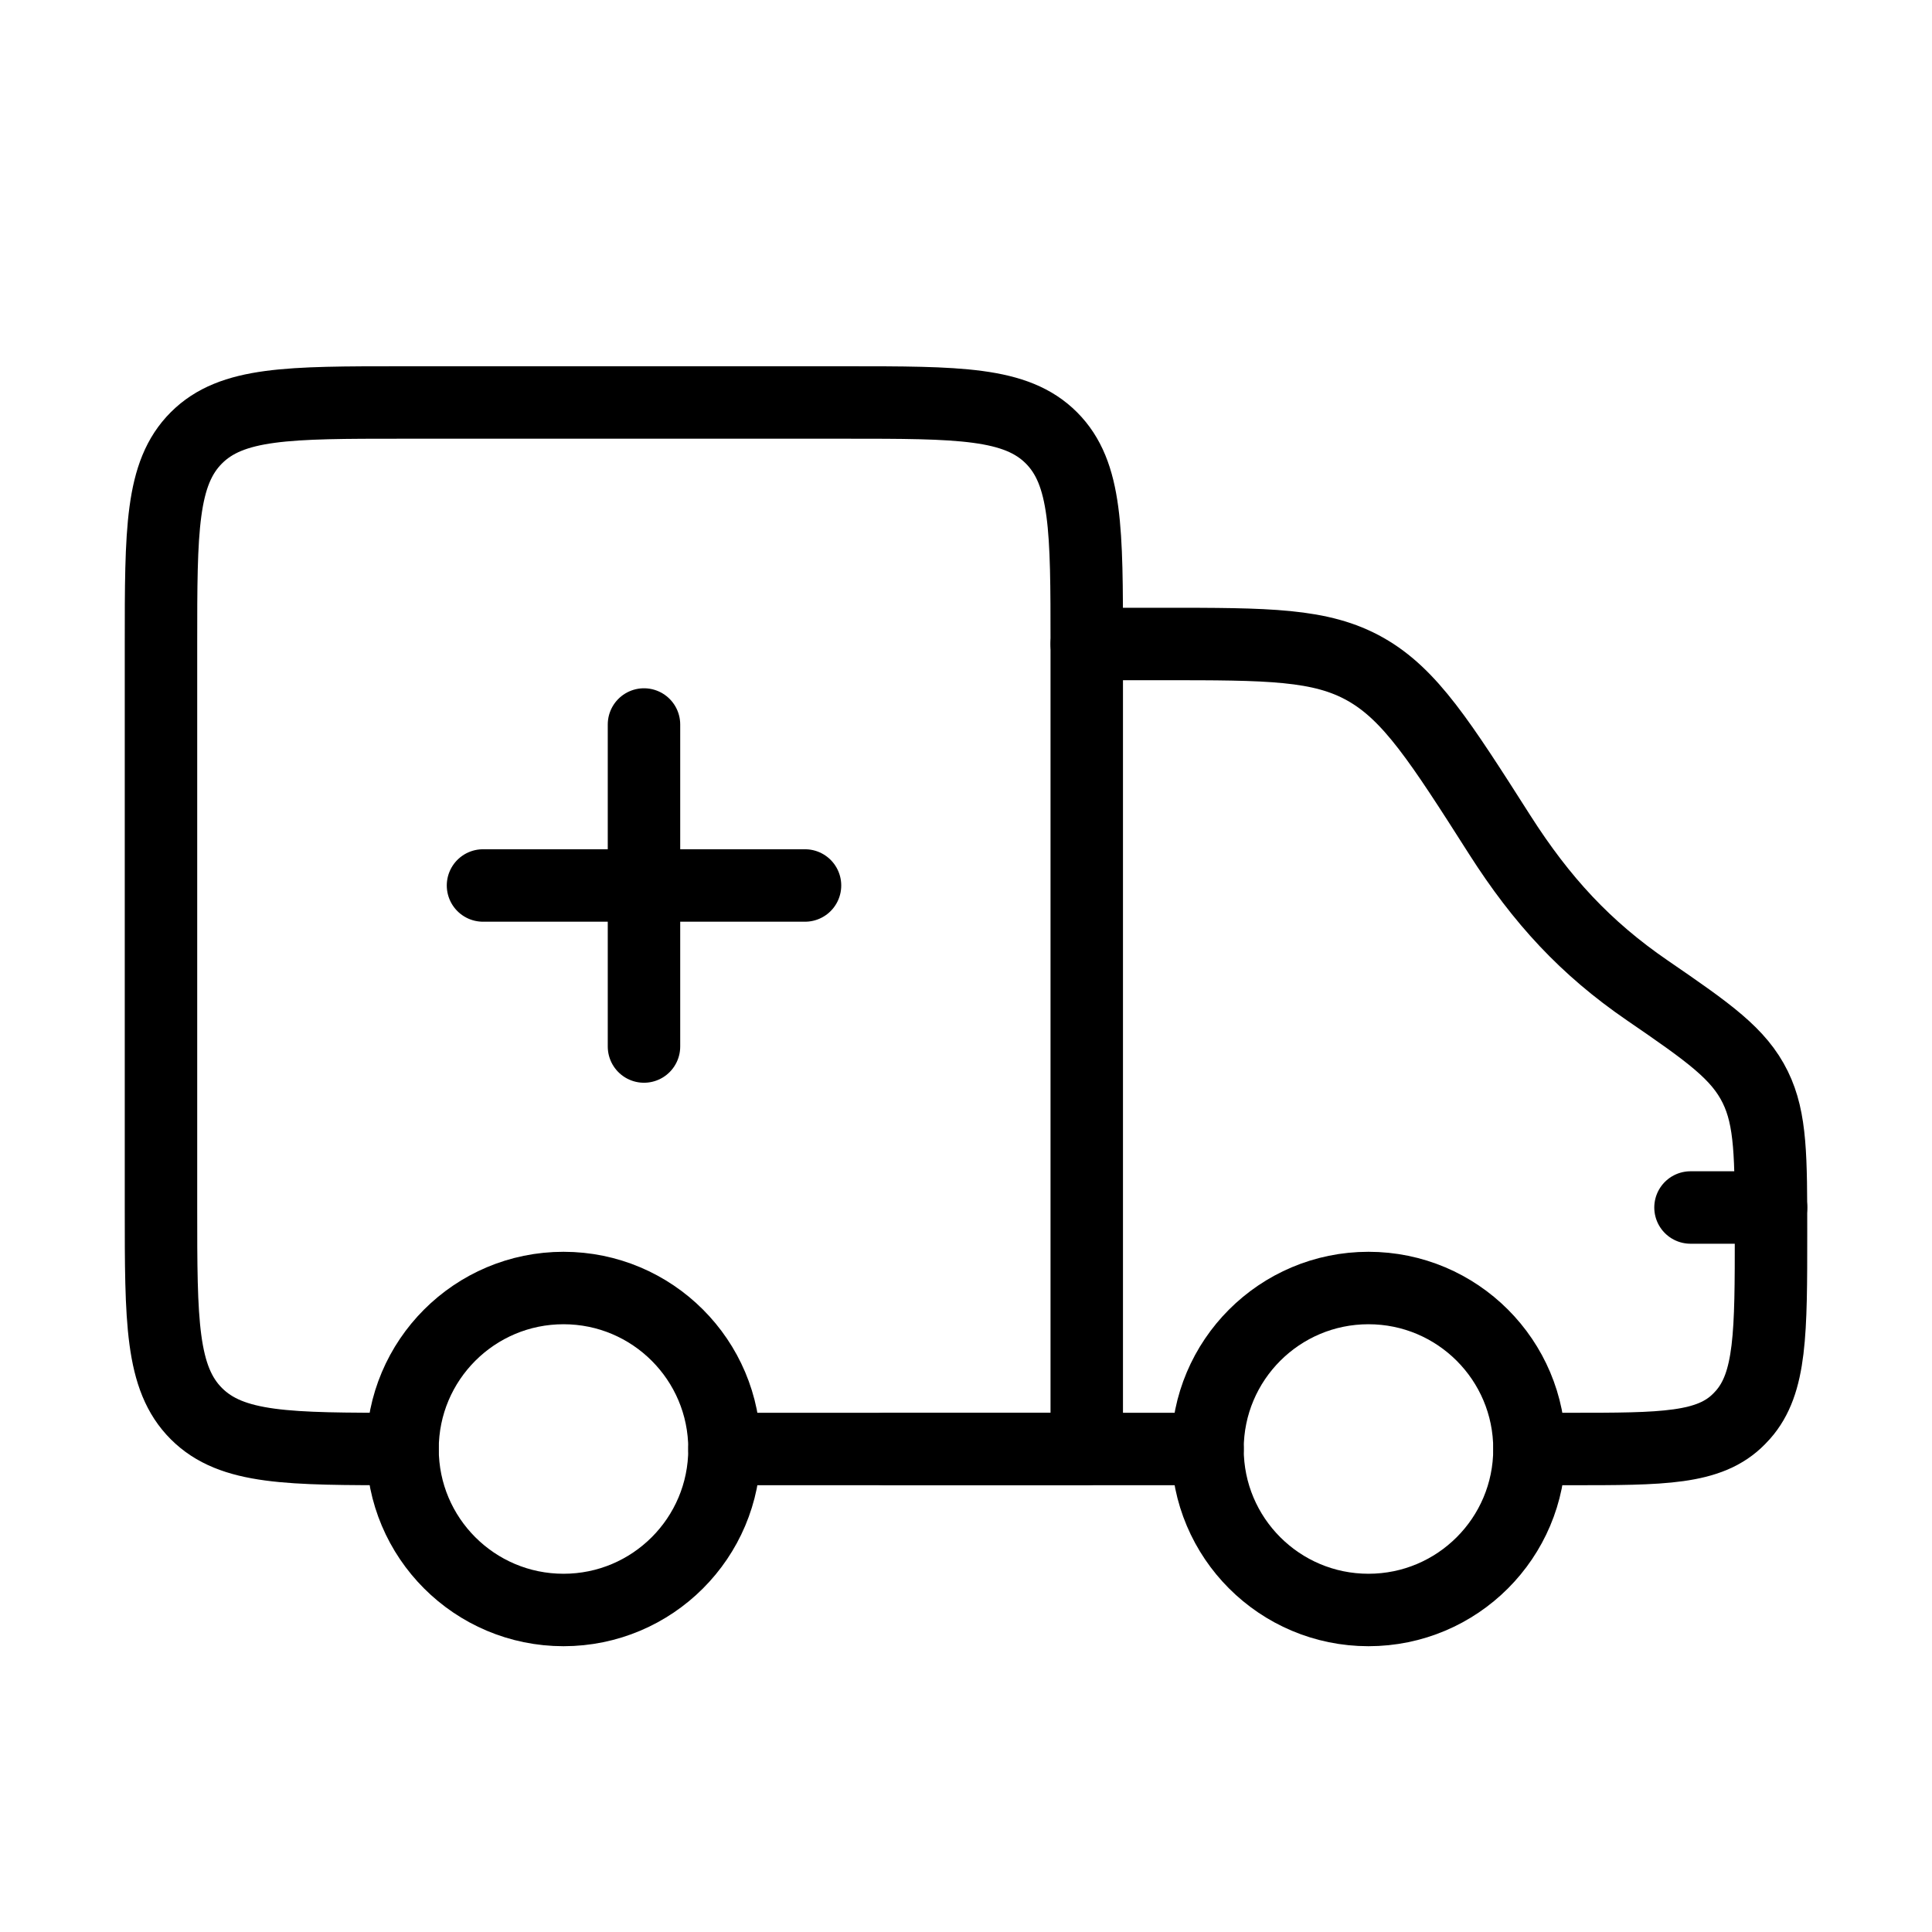 <svg width="40" height="40" viewBox="0 0 40 40" fill="none" xmlns="http://www.w3.org/2000/svg">
<path d="M18.333 30H25M22.5 13.333H24.072C26.256 13.333 27.348 13.333 28.273 13.857C29.199 14.382 29.817 15.349 31.051 17.285C31.917 18.642 32.826 19.627 34.104 20.504C35.39 21.386 36.002 21.817 36.342 22.51C36.667 23.173 36.667 23.958 36.667 25.529C36.667 27.599 36.667 28.635 36.085 29.293C36.06 29.321 36.035 29.348 36.008 29.375C35.396 30 34.432 30 32.505 30H31.667" stroke="#0085FF" style="stroke:#0085FF;stroke:color(display-p3 0 0.522 1);stroke-opacity:1;" stroke-width="1.5" stroke-linecap="round" stroke-linejoin="round"/>
<path d="M8.333 30C5.976 30 4.798 30 4.066 29.268C3.333 28.535 3.333 27.357 3.333 25V13.333C3.333 10.976 3.333 9.798 4.066 9.065C4.798 8.333 5.976 8.333 8.333 8.333H17.5C19.857 8.333 21.036 8.333 21.768 9.065C22.5 9.798 22.5 10.976 22.5 13.333V30H15" stroke="#0085FF" style="stroke:#0085FF;stroke:color(display-p3 0 0.522 1);stroke-opacity:1;" stroke-width="1.5" stroke-linecap="round" stroke-linejoin="round"/>
<path d="M36.667 25H35" stroke="#0085FF" style="stroke:#0085FF;stroke:color(display-p3 0 0.522 1);stroke-opacity:1;" stroke-width="1.5" stroke-linecap="round" stroke-linejoin="round"/>
<path d="M13.333 15V21.667M16.667 18.333L10 18.333" stroke="#0085FF" style="stroke:#0085FF;stroke:color(display-p3 0 0.522 1);stroke-opacity:1;" stroke-width="1.5" stroke-linecap="round" stroke-linejoin="round"/>
<circle cx="28.333" cy="30" r="3.333" stroke="#0085FF" style="stroke:#0085FF;stroke:color(display-p3 0 0.522 1);stroke-opacity:1;" stroke-width="1.5"/>
<circle cx="11.667" cy="30" r="3.333" stroke="#0085FF" style="stroke:#0085FF;stroke:color(display-p3 0 0.522 1);stroke-opacity:1;" stroke-width="1.5"/>
</svg>
